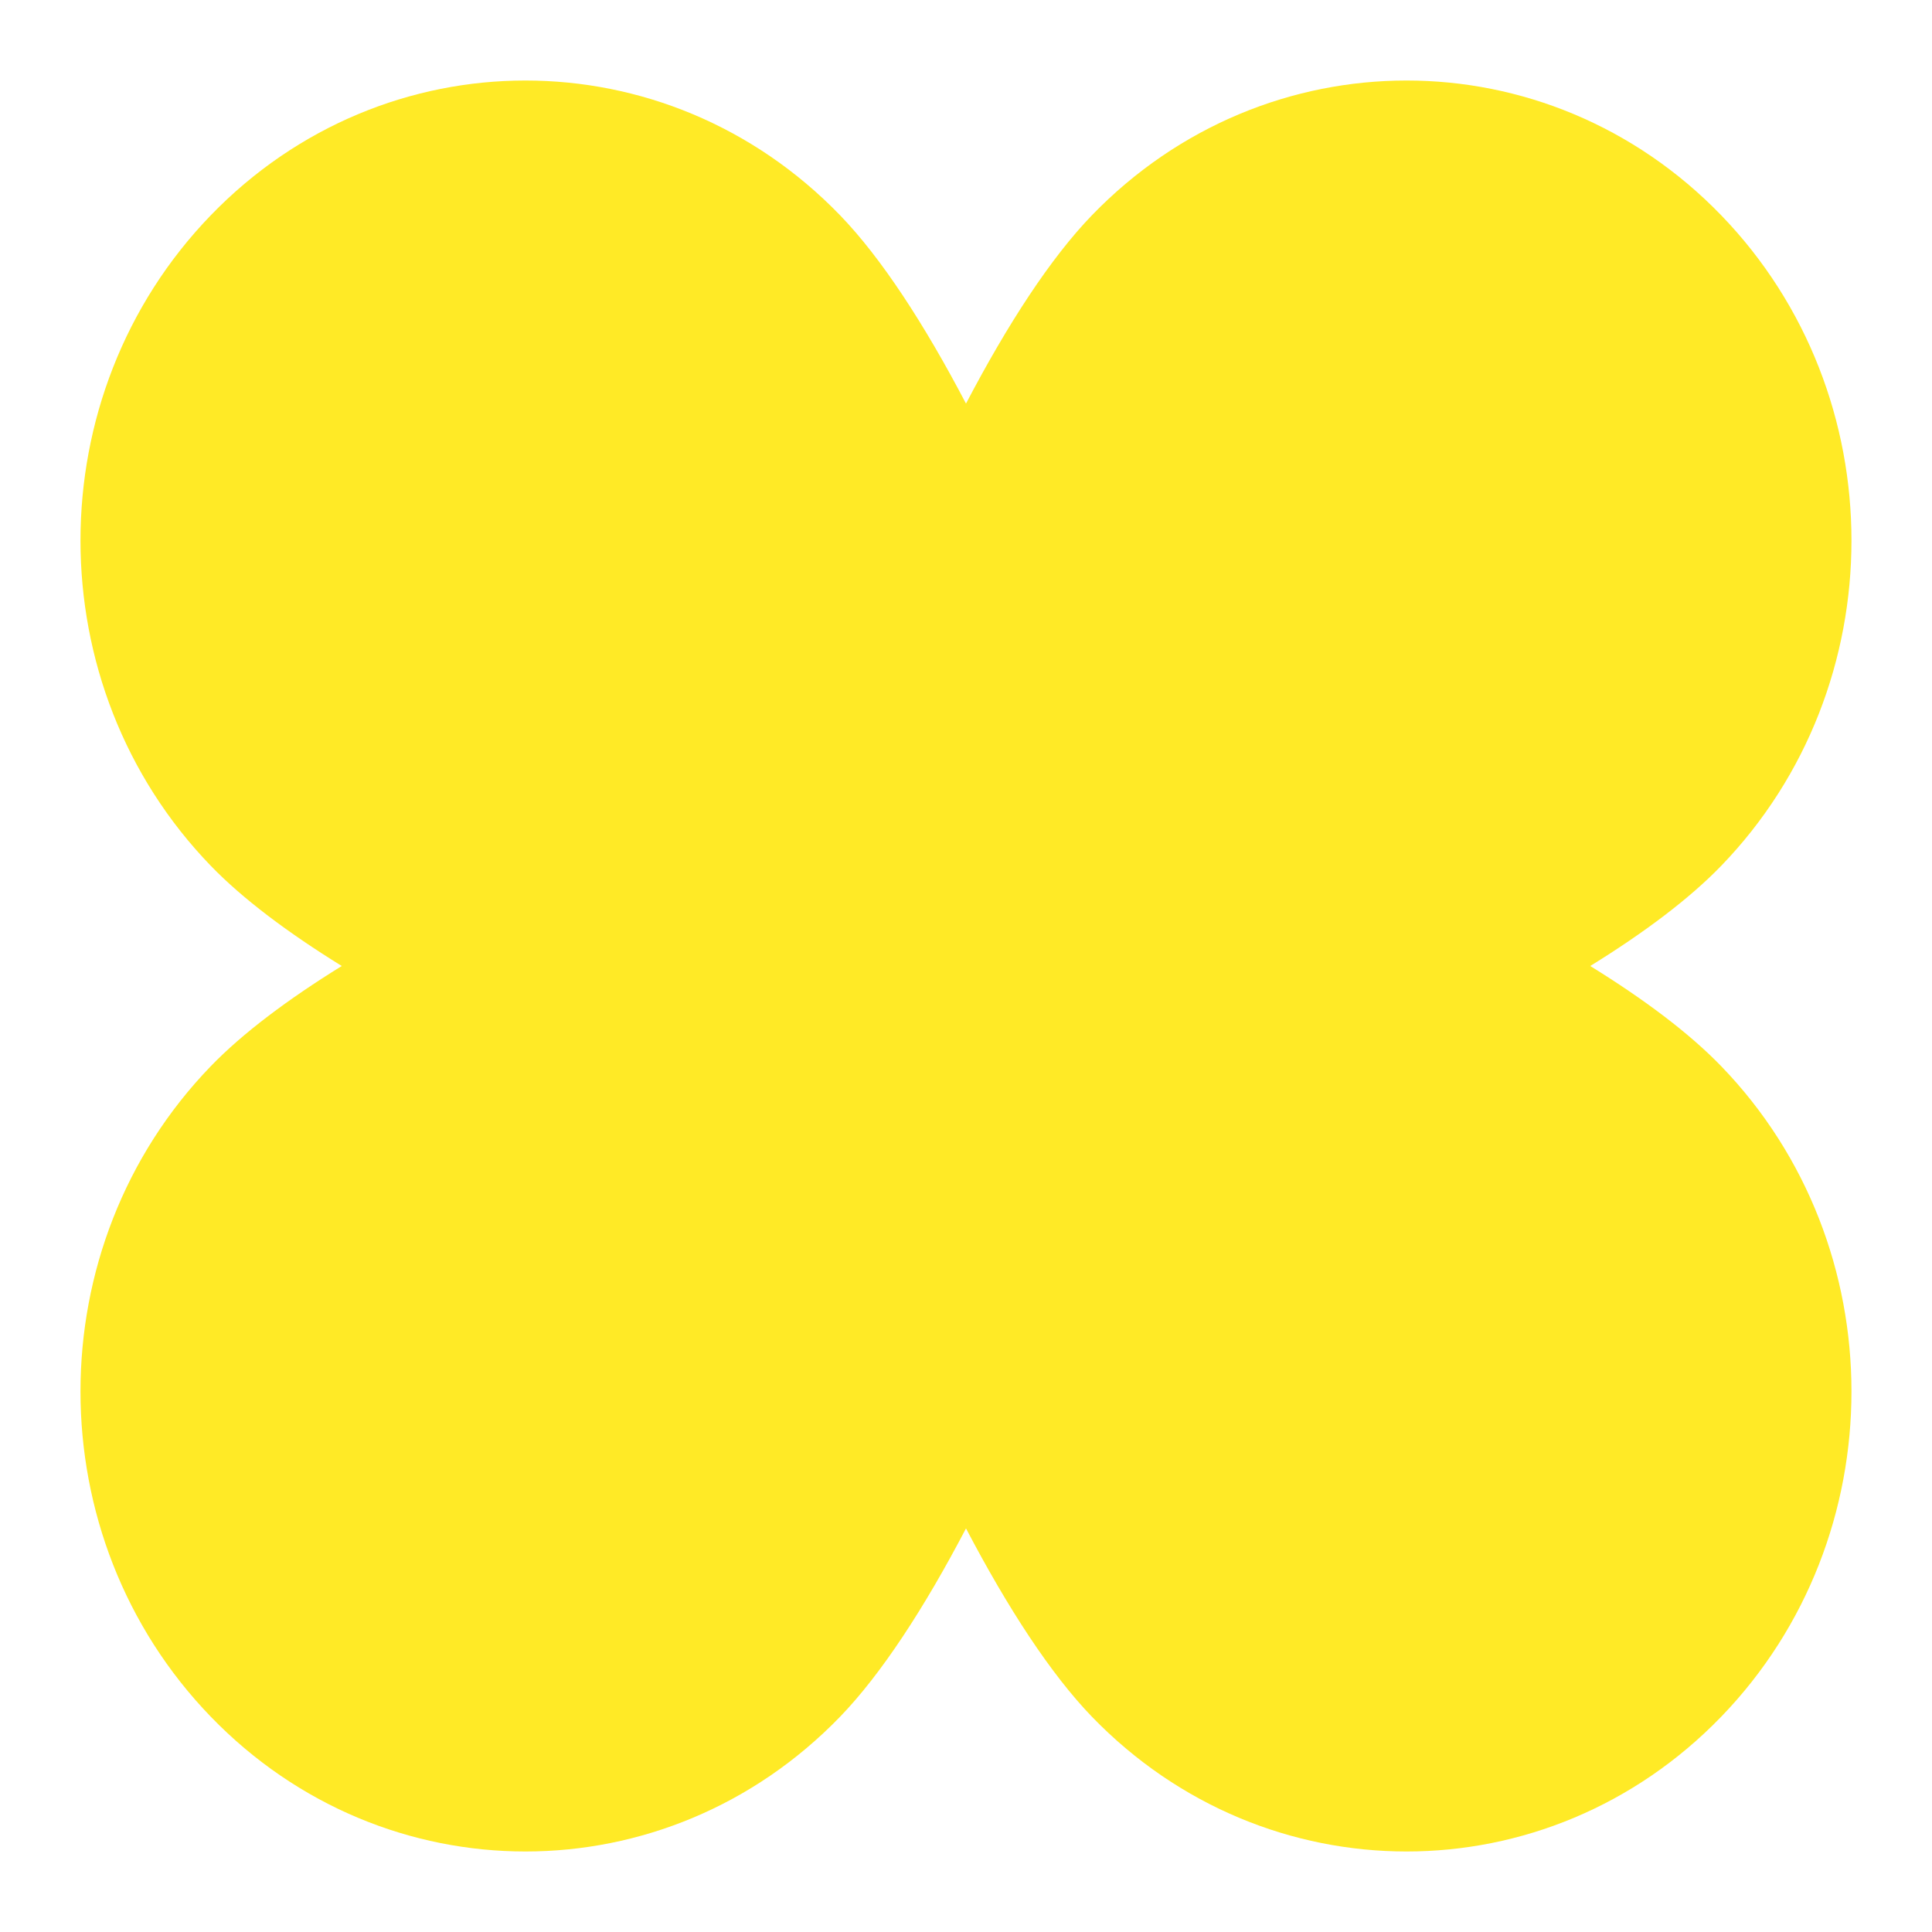 <?xml version="1.0" encoding="UTF-8"?> <svg xmlns="http://www.w3.org/2000/svg" width="30" height="30" viewBox="0 0 30 30" fill="none"><path d="M24.693 15C25.532 14.482 26.232 13.956 26.726 13.445C29.424 10.655 29.424 6.132 26.726 3.342C24.028 0.553 19.654 0.553 16.956 3.342C16.316 4.004 15.648 5.029 15 6.267C14.352 5.03 13.684 4.004 13.044 3.342C10.346 0.553 5.972 0.553 3.274 3.342C0.575 6.132 0.575 10.655 3.274 13.445C3.768 13.956 4.469 14.482 5.307 15C4.469 15.518 3.768 16.044 3.274 16.555C0.575 19.345 0.575 23.868 3.274 26.658C5.972 29.447 10.346 29.447 13.044 26.658C13.684 25.996 14.352 24.971 15 23.733C15.648 24.97 16.316 25.995 16.956 26.658C19.654 29.447 24.028 29.447 26.726 26.658C29.424 23.868 29.424 19.345 26.726 16.555C26.232 16.044 25.532 15.518 24.693 15Z" fill="#FFEA26"></path></svg> 